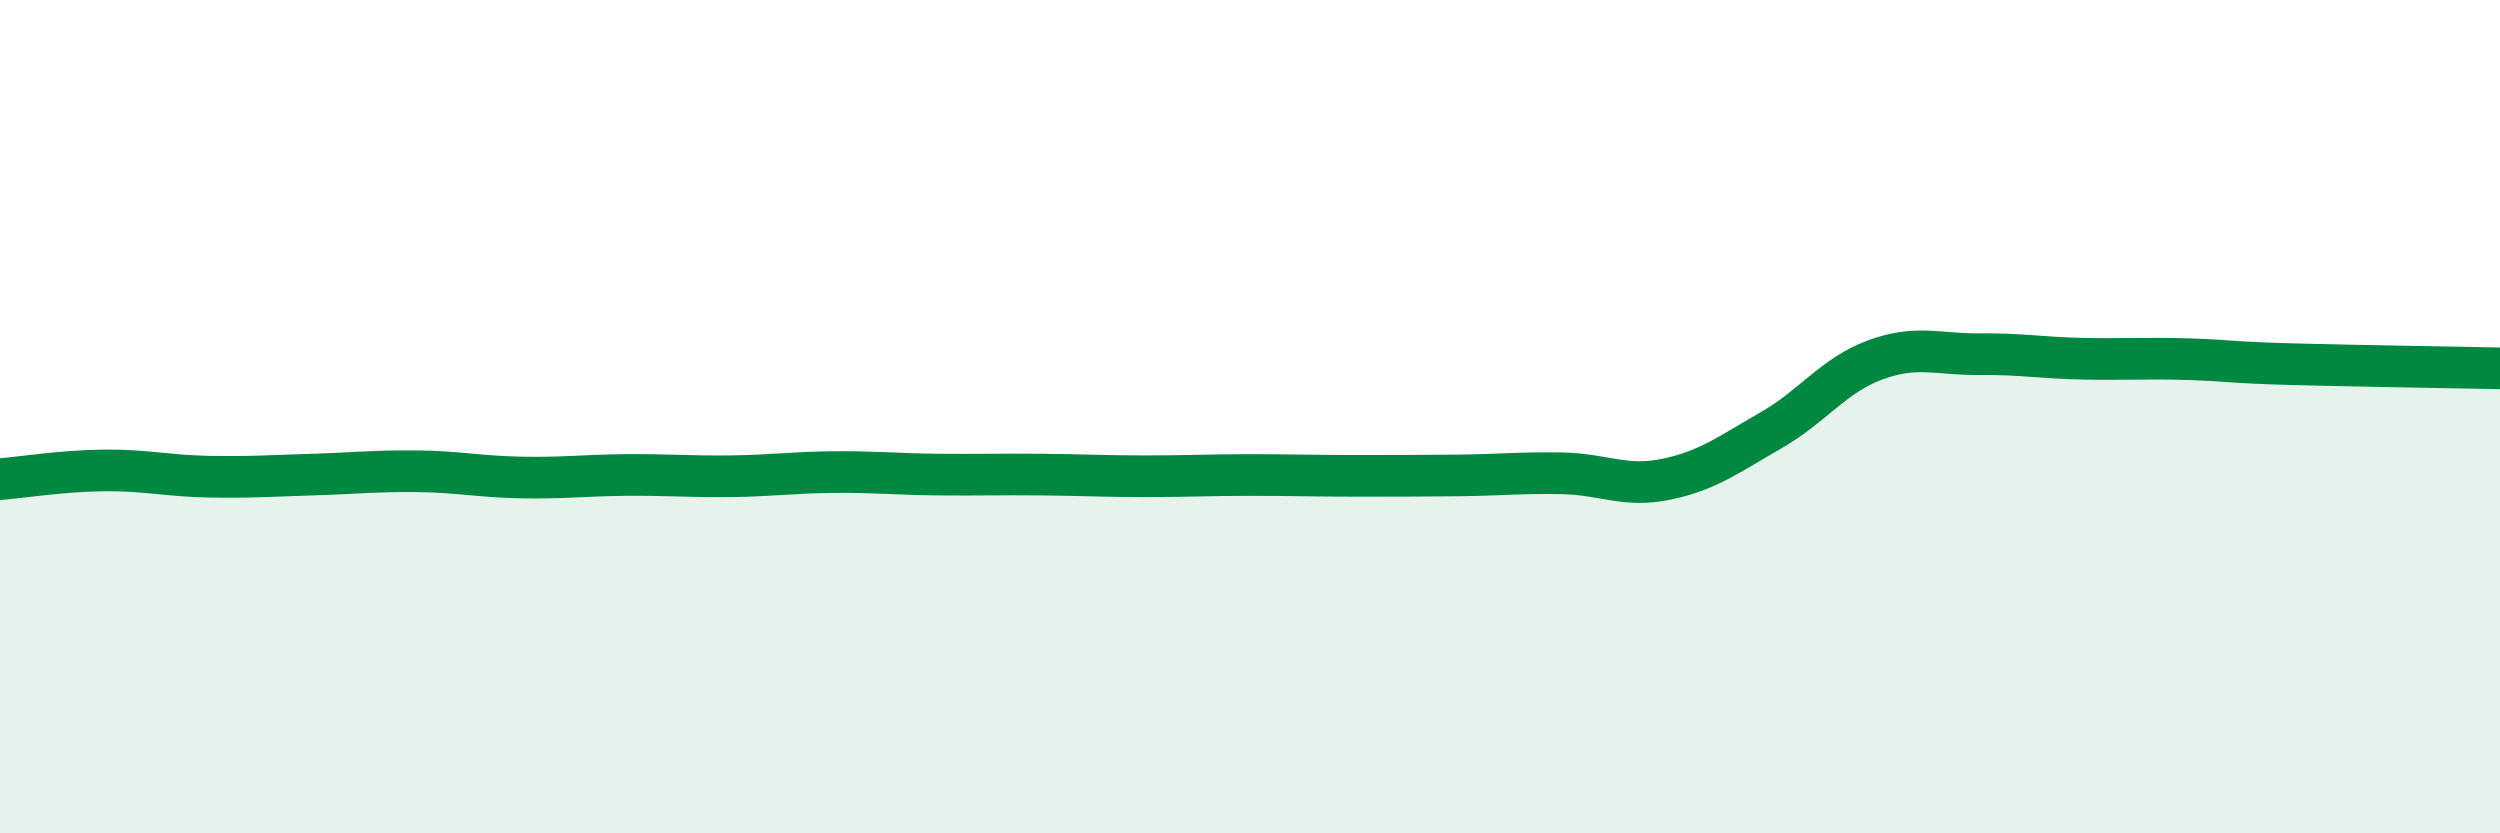
    <svg width="60" height="20" viewBox="0 0 60 20" xmlns="http://www.w3.org/2000/svg">
      <path
        d="M 0,11.5 C 0.5,11.46 1.5,11.3 2.5,11.29 C 3.5,11.28 4,11.42 5,11.44 C 6,11.46 6.5,11.42 7.5,11.39 C 8.5,11.36 9,11.3 10,11.31 C 11,11.32 11.5,11.44 12.5,11.46 C 13.5,11.48 14,11.41 15,11.4 C 16,11.39 16.5,11.44 17.5,11.43 C 18.5,11.42 19,11.34 20,11.33 C 21,11.32 21.5,11.38 22.5,11.39 C 23.5,11.4 24,11.38 25,11.39 C 26,11.4 26.5,11.43 27.5,11.43 C 28.5,11.43 29,11.4 30,11.4 C 31,11.4 31.5,11.42 32.5,11.42 C 33.5,11.42 34,11.42 35,11.41 C 36,11.4 36.5,11.34 37.5,11.36 C 38.5,11.38 39,11.71 40,11.5 C 41,11.29 41.5,10.9 42.5,10.33 C 43.5,9.76 44,9.01 45,8.64 C 46,8.27 46.5,8.51 47.5,8.5 C 48.5,8.49 49,8.59 50,8.61 C 51,8.63 51.5,8.59 52.5,8.62 C 53.5,8.65 53.5,8.7 55,8.74 C 56.5,8.78 59,8.82 60,8.84L60 20L0 20Z"
        fill="#008740"
        opacity="0.1"
        stroke-linecap="round"
        stroke-linejoin="round"
      />
      <path
        d="M 0,11.5 C 0.5,11.46 1.5,11.3 2.5,11.29 C 3.5,11.28 4,11.42 5,11.44 C 6,11.46 6.5,11.42 7.5,11.39 C 8.5,11.36 9,11.3 10,11.31 C 11,11.32 11.5,11.44 12.5,11.46 C 13.5,11.48 14,11.41 15,11.4 C 16,11.39 16.5,11.44 17.5,11.43 C 18.5,11.42 19,11.34 20,11.33 C 21,11.32 21.5,11.38 22.5,11.39 C 23.5,11.4 24,11.38 25,11.39 C 26,11.4 26.5,11.43 27.5,11.43 C 28.5,11.43 29,11.4 30,11.4 C 31,11.4 31.5,11.42 32.5,11.42 C 33.5,11.42 34,11.42 35,11.41 C 36,11.4 36.5,11.34 37.5,11.36 C 38.5,11.38 39,11.71 40,11.5 C 41,11.29 41.5,10.9 42.5,10.33 C 43.5,9.76 44,9.01 45,8.64 C 46,8.27 46.5,8.51 47.5,8.5 C 48.5,8.49 49,8.59 50,8.61 C 51,8.63 51.5,8.59 52.5,8.62 C 53.5,8.65 53.5,8.7 55,8.74 C 56.5,8.78 59,8.82 60,8.84"
        stroke="#008740"
        stroke-width="1"
        fill="none"
        stroke-linecap="round"
        stroke-linejoin="round"
      />
    </svg>
  